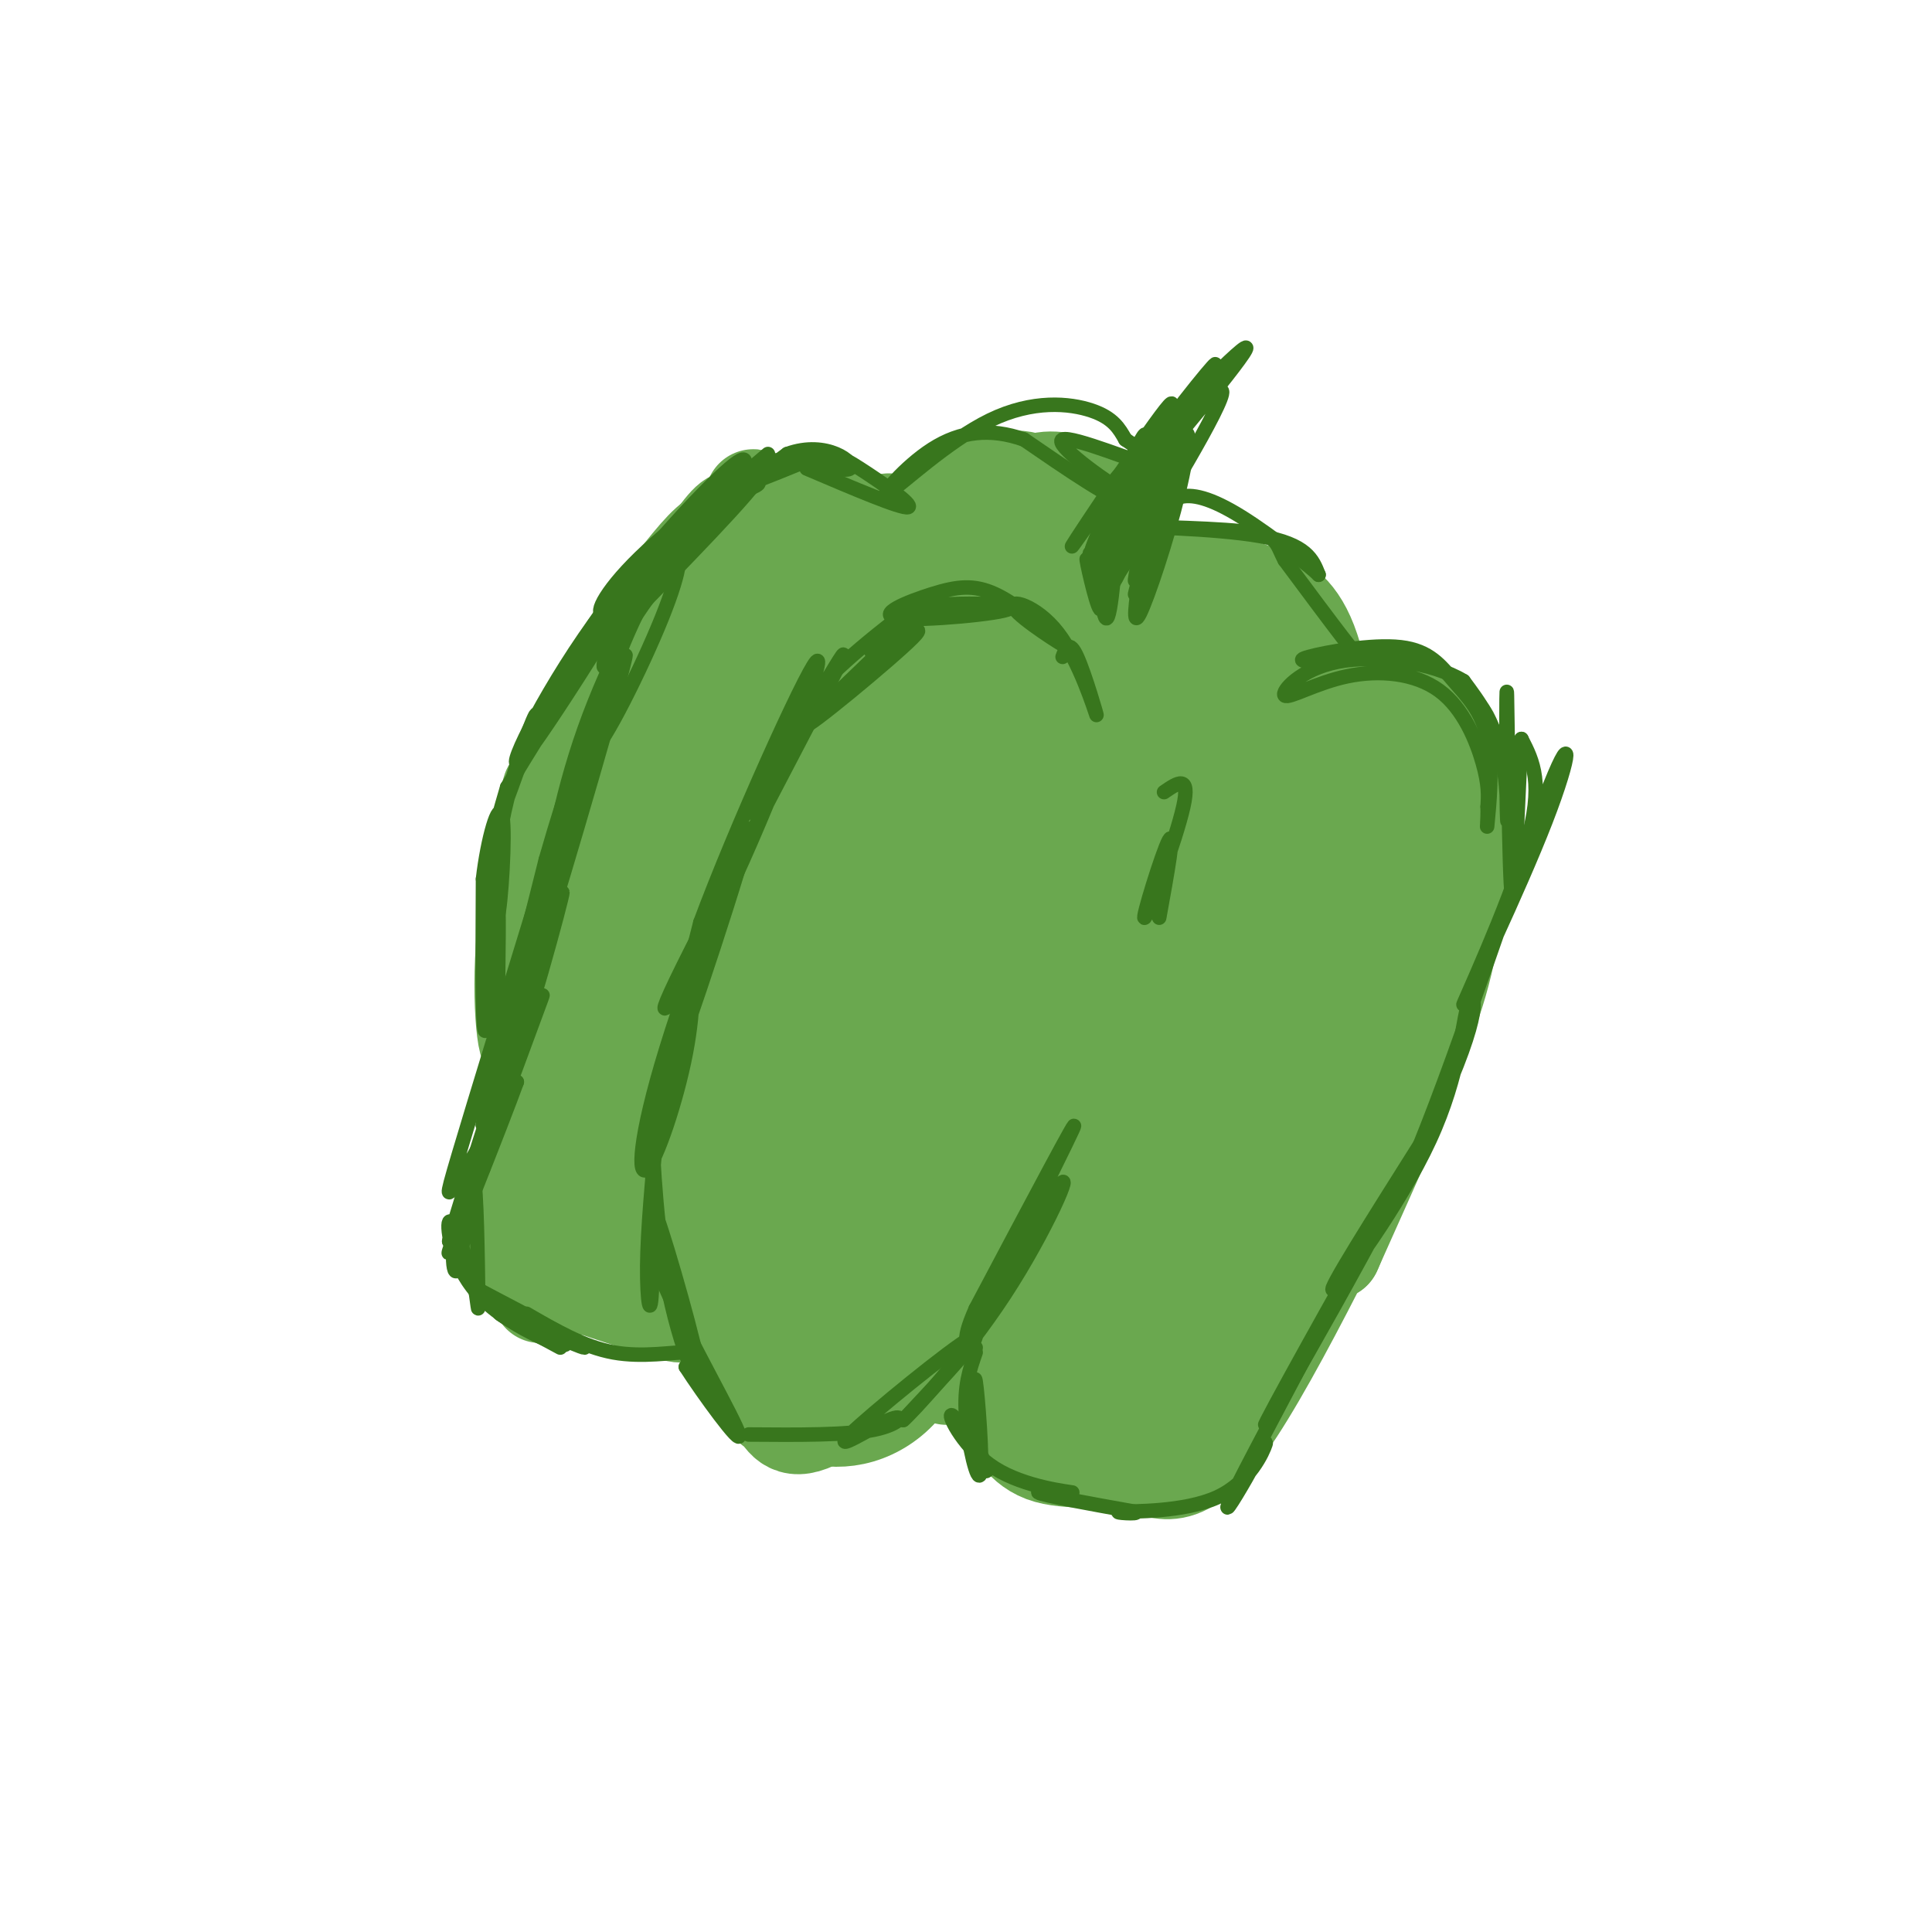 <svg viewBox='0 0 400 400' version='1.1' xmlns='http://www.w3.org/2000/svg' xmlns:xlink='http://www.w3.org/1999/xlink'><g fill='none' stroke='#6aa84f' stroke-width='20' stroke-linecap='round' stroke-linejoin='round'><path d='M170,288c-1.583,2.557 -3.167,5.114 -6,5c-2.833,-0.114 -6.916,-2.900 -9,-8c-2.084,-5.100 -2.169,-12.514 0,-20c2.169,-7.486 6.593,-15.044 7,-12c0.407,3.044 -3.203,16.688 -4,25c-0.797,8.312 1.219,11.290 3,14c1.781,2.710 3.326,5.153 10,1c6.674,-4.153 18.478,-14.901 22,-17c3.522,-2.099 -1.239,4.450 -6,11'/><path d='M187,287c-2.488,3.011 -5.709,5.038 -9,6c-3.291,0.962 -6.651,0.857 -9,0c-2.349,-0.857 -3.685,-2.467 -4,-8c-0.315,-5.533 0.393,-14.989 1,-21c0.607,-6.011 1.114,-8.577 8,-18c6.886,-9.423 20.152,-25.702 25,-29c4.848,-3.298 1.278,6.384 -7,19c-8.278,12.616 -21.265,28.165 -29,37c-7.735,8.835 -10.218,10.956 1,-9c11.218,-19.956 36.136,-61.988 45,-74c8.864,-12.012 1.676,5.997 -7,22c-8.676,16.003 -18.838,30.002 -29,44'/><path d='M173,256c-4.620,7.640 -1.670,4.741 -1,3c0.670,-1.741 -0.940,-2.322 -2,-3c-1.060,-0.678 -1.571,-1.453 6,-17c7.571,-15.547 23.225,-45.868 27,-51c3.775,-5.132 -4.328,14.923 -17,39c-12.672,24.077 -29.912,52.174 -25,36c4.912,-16.174 31.975,-76.621 36,-85c4.025,-8.379 -14.987,35.311 -34,79'/><path d='M163,257c-3.839,7.036 3.564,-14.876 17,-45c13.436,-30.124 32.905,-68.462 29,-58c-3.905,10.462 -31.182,69.724 -41,88c-9.818,18.276 -2.175,-4.433 6,-25c8.175,-20.567 16.881,-38.992 23,-52c6.119,-13.008 9.650,-20.600 5,-8c-4.650,12.600 -17.483,45.392 -26,64c-8.517,18.608 -12.719,23.031 -14,23c-1.281,-0.031 0.360,-4.515 2,-9'/><path d='M164,235c8.239,-18.061 27.838,-58.715 38,-79c10.162,-20.285 10.887,-20.202 17,-18c6.113,2.202 17.614,6.523 17,8c-0.614,1.477 -13.344,0.111 -16,-1c-2.656,-1.111 4.762,-1.968 10,1c5.238,2.968 8.295,9.761 10,15c1.705,5.239 2.059,8.926 0,15c-2.059,6.074 -6.529,14.537 -11,23'/><path d='M229,199c-4.526,7.846 -10.341,15.962 -13,18c-2.659,2.038 -2.163,-2.002 -2,-5c0.163,-2.998 -0.006,-4.953 5,-16c5.006,-11.047 15.187,-31.186 19,-37c3.813,-5.814 1.258,2.698 -2,11c-3.258,8.302 -7.220,16.395 -18,32c-10.780,15.605 -28.377,38.723 -33,42c-4.623,3.277 3.730,-13.287 17,-36c13.270,-22.713 31.457,-51.577 36,-55c4.543,-3.423 -4.559,18.593 -15,37c-10.441,18.407 -22.220,33.203 -34,48'/><path d='M189,238c5.293,-14.188 35.526,-73.658 43,-83c7.474,-9.342 -7.811,31.444 -26,62c-18.189,30.556 -39.282,50.880 -34,44c5.282,-6.880 36.938,-40.966 46,-49c9.062,-8.034 -4.469,9.983 -18,28'/><path d='M200,240c-13.234,19.352 -37.319,53.733 -26,38c11.319,-15.733 58.041,-81.580 62,-86c3.959,-4.420 -34.846,52.589 -53,80c-18.154,27.411 -15.657,25.226 5,-4c20.657,-29.226 59.473,-85.493 66,-94c6.527,-8.507 -19.237,30.747 -45,70'/><path d='M209,244c-14.981,20.775 -29.933,37.713 -20,24c9.933,-13.713 44.751,-58.077 59,-77c14.249,-18.923 7.928,-12.407 5,-11c-2.928,1.407 -2.464,-2.297 -2,-6'/><path d='M251,174c-0.390,-5.048 -0.363,-14.668 -3,-20c-2.637,-5.332 -7.936,-6.376 -8,-6c-0.064,0.376 5.106,2.173 8,9c2.894,6.827 3.510,18.684 0,30c-3.510,11.316 -11.146,22.090 -21,34c-9.854,11.910 -21.927,24.955 -34,38'/><path d='M193,259c-10.080,11.069 -18.279,19.742 -18,21c0.279,1.258 9.036,-4.898 14,-8c4.964,-3.102 6.135,-3.151 15,-17c8.865,-13.849 25.425,-41.498 29,-46c3.575,-4.502 -5.836,14.142 -16,29c-10.164,14.858 -21.082,25.929 -32,37'/><path d='M185,275c8.920,-10.026 47.219,-53.593 53,-58c5.781,-4.407 -20.956,30.344 -33,45c-12.044,14.656 -9.393,9.217 -14,9c-4.607,-0.217 -16.471,4.788 -22,7c-5.529,2.212 -4.723,1.632 -6,0c-1.277,-1.632 -4.639,-4.316 -8,-7'/><path d='M155,271c-0.500,-4.000 2.250,-10.500 5,-17'/><path d='M150,259c-19.942,4.829 -39.885,9.658 -38,9c1.885,-0.658 25.596,-6.804 32,-8c6.404,-1.196 -4.499,2.557 -14,4c-9.501,1.443 -17.598,0.574 -21,-2c-3.402,-2.574 -2.108,-6.855 -1,-10c1.108,-3.145 2.029,-5.154 4,-8c1.971,-2.846 4.992,-6.527 9,-9c4.008,-2.473 9.004,-3.736 14,-5'/><path d='M135,230c3.246,-0.410 4.361,1.066 5,3c0.639,1.934 0.802,4.327 -4,9c-4.802,4.673 -14.570,11.626 -18,11c-3.430,-0.626 -0.521,-8.830 2,-15c2.521,-6.170 4.654,-10.307 9,-16c4.346,-5.693 10.906,-12.944 16,-18c5.094,-5.056 8.723,-7.917 10,-4c1.277,3.917 0.201,14.612 -1,21c-1.201,6.388 -2.526,8.468 -6,13c-3.474,4.532 -9.098,11.517 -14,16c-4.902,4.483 -9.083,6.466 -11,7c-1.917,0.534 -1.570,-0.380 -2,-3c-0.430,-2.620 -1.639,-6.945 0,-12c1.639,-5.055 6.124,-10.841 11,-16c4.876,-5.159 10.142,-9.692 15,-13c4.858,-3.308 9.308,-5.391 12,-3c2.692,2.391 3.626,9.254 2,15c-1.626,5.746 -5.813,10.373 -10,15'/><path d='M151,240c-4.761,4.460 -11.662,8.109 -17,9c-5.338,0.891 -9.111,-0.977 -11,0c-1.889,0.977 -1.893,4.798 5,5c6.893,0.202 20.683,-3.214 25,-3c4.317,0.214 -0.838,4.058 -9,6c-8.162,1.942 -19.332,1.984 -20,2c-0.668,0.016 9.166,0.008 19,0'/><path d='M143,259c-1.603,-0.654 -15.110,-2.289 -21,-2c-5.890,0.289 -4.163,2.501 2,6c6.163,3.499 16.761,8.285 17,9c0.239,0.715 -9.880,-2.643 -20,-6'/><path d='M121,266c-4.883,-3.447 -7.091,-9.064 -8,-13c-0.909,-3.936 -0.520,-6.192 1,-9c1.520,-2.808 4.169,-6.169 6,-6c1.831,0.169 2.843,3.868 3,7c0.157,3.132 -0.540,5.696 -2,8c-1.460,2.304 -3.681,4.347 -5,3c-1.319,-1.347 -1.735,-6.083 -3,-8c-1.265,-1.917 -3.379,-1.016 8,-18c11.379,-16.984 36.251,-51.853 39,-55c2.749,-3.147 -16.626,25.426 -36,54'/><path d='M124,229c1.880,-4.345 24.581,-42.209 22,-38c-2.581,4.209 -30.443,50.491 -34,52c-3.557,1.509 17.190,-41.756 25,-56c7.810,-14.244 2.681,0.533 -4,16c-6.681,15.467 -14.914,31.626 -19,38c-4.086,6.374 -4.025,2.964 0,-7c4.025,-9.964 12.012,-26.482 20,-43'/><path d='M134,191c7.678,-15.069 16.874,-31.242 17,-29c0.126,2.242 -8.819,22.901 -18,41c-9.181,18.099 -18.598,33.640 -18,29c0.598,-4.640 11.213,-29.462 23,-52c11.787,-22.538 24.747,-42.794 19,-30c-5.747,12.794 -30.201,58.637 -40,75c-9.799,16.363 -4.943,3.247 4,-14c8.943,-17.247 21.971,-38.623 35,-60'/><path d='M156,151c7.705,-13.178 9.468,-16.123 7,-9c-2.468,7.123 -9.165,24.315 -21,49c-11.835,24.685 -28.807,56.863 -24,39c4.807,-17.863 31.391,-85.767 32,-86c0.609,-0.233 -24.759,67.207 -33,85c-8.241,17.793 0.645,-14.059 7,-34c6.355,-19.941 10.177,-27.970 14,-36'/><path d='M138,159c6.900,-14.024 17.151,-31.085 23,-39c5.849,-7.915 7.298,-6.686 9,-6c1.702,0.686 3.657,0.829 1,10c-2.657,9.171 -9.928,27.372 -17,41c-7.072,13.628 -13.946,22.684 -18,26c-4.054,3.316 -5.288,0.891 -1,-9c4.288,-9.891 14.096,-27.249 19,-36c4.904,-8.751 4.902,-8.894 8,-10c3.098,-1.106 9.295,-3.175 12,-3c2.705,0.175 1.918,2.594 3,6c1.082,3.406 4.032,7.800 -2,21c-6.032,13.200 -21.047,35.208 -23,35c-1.953,-0.208 9.156,-22.631 16,-34c6.844,-11.369 9.422,-11.685 12,-12'/><path d='M180,149c2.897,-2.742 4.141,-3.596 5,-1c0.859,2.596 1.334,8.642 -5,19c-6.334,10.358 -19.477,25.029 -25,30c-5.523,4.971 -3.427,0.242 0,-7c3.427,-7.242 8.183,-16.995 15,-26c6.817,-9.005 15.694,-17.261 19,-20c3.306,-2.739 1.039,0.038 3,0c1.961,-0.038 8.149,-2.890 1,8c-7.149,10.890 -27.634,35.522 -36,44c-8.366,8.478 -4.613,0.802 -2,-5c2.613,-5.802 4.087,-9.729 8,-17c3.913,-7.271 10.265,-17.887 17,-25c6.735,-7.113 13.852,-10.723 17,-10c3.148,0.723 2.328,5.778 -2,12c-4.328,6.222 -12.164,13.611 -20,21'/><path d='M175,172c-4.074,2.420 -4.257,-2.031 0,-11c4.257,-8.969 12.956,-22.456 17,-28c4.044,-5.544 3.435,-3.147 3,3c-0.435,6.147 -0.696,16.042 -1,15c-0.304,-1.042 -0.652,-13.021 -1,-25'/><path d='M193,126c-5.397,-8.825 -18.388,-18.387 -18,-18c0.388,0.387 14.156,10.722 20,19c5.844,8.278 3.766,14.498 3,20c-0.766,5.502 -0.219,10.286 -6,19c-5.781,8.714 -17.891,21.357 -30,34'/><path d='M162,200c-6.293,7.812 -7.026,10.343 -6,6c1.026,-4.343 3.809,-15.559 9,-24c5.191,-8.441 12.788,-14.107 16,-15c3.212,-0.893 2.039,2.988 1,7c-1.039,4.012 -1.944,8.157 -6,15c-4.056,6.843 -11.262,16.385 -15,19c-3.738,2.615 -4.008,-1.699 -1,-11c3.008,-9.301 9.294,-23.591 14,-32c4.706,-8.409 7.832,-10.936 11,-14c3.168,-3.064 6.380,-6.664 8,-3c1.620,3.664 1.650,14.592 0,22c-1.650,7.408 -4.978,11.295 -11,17c-6.022,5.705 -14.737,13.228 -19,14c-4.263,0.772 -4.075,-5.208 -3,-11c1.075,-5.792 3.038,-11.396 5,-17'/><path d='M165,173c2.126,-5.420 4.941,-10.471 9,-14c4.059,-3.529 9.361,-5.537 13,-6c3.639,-0.463 5.613,0.621 7,3c1.387,2.379 2.186,6.055 3,9c0.814,2.945 1.644,5.158 0,8c-1.644,2.842 -5.762,6.311 -7,5c-1.238,-1.311 0.402,-7.403 3,-12c2.598,-4.597 6.152,-7.698 10,-9c3.848,-1.302 7.989,-0.804 11,1c3.011,1.804 4.892,4.916 5,8c0.108,3.084 -1.555,6.141 -3,8c-1.445,1.859 -2.670,2.520 -4,-1c-1.330,-3.520 -2.765,-11.219 -2,-16c0.765,-4.781 3.731,-6.642 8,-7c4.269,-0.358 9.842,0.788 14,3c4.158,2.212 6.902,5.489 8,9c1.098,3.511 0.549,7.255 0,11'/><path d='M240,173c-1.167,4.000 -4.083,8.500 -7,13'/><path d='M196,285c19.221,-2.001 38.441,-4.001 43,-4c4.559,0.001 -5.544,2.004 -16,4c-10.456,1.996 -21.267,3.986 -15,2c6.267,-1.986 29.611,-7.948 40,-10c10.389,-2.052 7.822,-0.193 8,1c0.178,1.193 3.099,1.722 -2,2c-5.099,0.278 -18.219,0.306 -28,1c-9.781,0.694 -16.223,2.056 -12,-4c4.223,-6.056 19.112,-19.528 34,-33'/><path d='M248,244c-3.084,3.612 -27.794,29.140 -26,25c1.794,-4.140 30.092,-37.950 40,-48c9.908,-10.050 1.428,3.661 -8,17c-9.428,13.339 -19.802,26.306 -20,26c-0.198,-0.306 9.782,-13.886 15,-21c5.218,-7.114 5.674,-7.761 -2,-2c-7.674,5.761 -23.478,17.932 -28,21c-4.522,3.068 2.239,-2.966 9,-9'/><path d='M228,253c7.334,-7.246 21.171,-20.861 31,-34c9.829,-13.139 15.652,-25.800 7,-14c-8.652,11.800 -31.780,48.063 -41,63c-9.220,14.938 -4.533,8.550 -5,6c-0.467,-2.550 -6.087,-1.264 -2,-2c4.087,-0.736 17.882,-3.496 21,-3c3.118,0.496 -4.441,4.248 -12,8'/><path d='M227,277c-5.033,2.483 -11.616,4.692 -14,6c-2.384,1.308 -0.570,1.715 1,4c1.570,2.285 2.895,6.447 9,10c6.105,3.553 16.990,6.495 15,5c-1.990,-1.495 -16.854,-7.427 -22,-9c-5.146,-1.573 -0.573,1.214 4,4'/><path d='M220,297c1.529,2.039 3.352,5.136 11,2c7.648,-3.136 21.119,-12.504 21,-11c-0.119,1.504 -13.830,13.881 -11,9c2.830,-4.881 22.202,-27.020 33,-42c10.798,-14.980 13.023,-22.802 4,-11c-9.023,11.802 -29.292,43.229 -31,45c-1.708,1.771 15.146,-26.115 32,-54'/><path d='M279,235c7.541,-14.813 10.394,-24.846 3,-9c-7.394,15.846 -25.036,57.571 -25,49c0.036,-8.571 17.748,-67.440 22,-77c4.252,-9.560 -4.957,30.187 -11,52c-6.043,21.813 -8.919,25.692 -11,22c-2.081,-3.692 -3.368,-14.956 -1,-30c2.368,-15.044 8.391,-33.870 11,-38c2.609,-4.130 1.805,6.435 1,17'/><path d='M268,221c-0.061,5.977 -0.712,12.419 -3,22c-2.288,9.581 -6.211,22.300 -13,31c-6.789,8.700 -16.443,13.381 -21,18c-4.557,4.619 -4.016,9.177 -6,10c-1.984,0.823 -6.492,-2.088 -11,-5'/><path d='M214,297c-3.001,-2.164 -5.002,-5.073 -5,-4c0.002,1.073 2.009,6.127 7,8c4.991,1.873 12.967,0.564 19,2c6.033,1.436 10.124,5.617 21,-11c10.876,-16.617 28.536,-54.034 33,-63c4.464,-8.966 -4.268,10.517 -13,30'/><path d='M276,259c-0.401,1.126 5.098,-11.058 7,-30c1.902,-18.942 0.208,-44.641 -2,-45c-2.208,-0.359 -4.928,24.620 -8,36c-3.072,11.380 -6.495,9.159 -9,6c-2.505,-3.159 -4.093,-7.257 -4,-16c0.093,-8.743 1.868,-22.133 3,-28c1.132,-5.867 1.623,-4.212 2,-2c0.377,2.212 0.640,4.980 0,11c-0.640,6.020 -2.183,15.291 -5,22c-2.817,6.709 -6.909,10.854 -11,15'/><path d='M249,228c-2.319,2.551 -2.616,1.427 -3,1c-0.384,-0.427 -0.853,-0.158 -1,-4c-0.147,-3.842 0.029,-11.795 3,-20c2.971,-8.205 8.737,-16.661 13,-23c4.263,-6.339 7.022,-10.561 8,-6c0.978,4.561 0.175,17.904 -2,27c-2.175,9.096 -5.724,13.943 -9,17c-3.276,3.057 -6.281,4.322 -9,5c-2.719,0.678 -5.151,0.769 -1,-13c4.151,-13.769 14.887,-41.399 17,-40c2.113,1.399 -4.396,31.828 -6,39c-1.604,7.172 1.698,-8.914 5,-25'/><path d='M264,186c1.746,-8.118 3.612,-15.911 4,-14c0.388,1.911 -0.702,13.528 -3,21c-2.298,7.472 -5.803,10.800 -8,11c-2.197,0.200 -3.086,-2.728 0,-15c3.086,-12.272 10.146,-33.887 13,-39c2.854,-5.113 1.503,6.275 0,13c-1.503,6.725 -3.159,8.786 -5,9c-1.841,0.214 -3.866,-1.421 -5,-4c-1.134,-2.579 -1.376,-6.104 0,-10c1.376,-3.896 4.370,-8.164 7,-10c2.630,-1.836 4.894,-1.239 6,0c1.106,1.239 1.053,3.119 1,5'/><path d='M274,153c0.302,1.980 0.558,4.429 -2,6c-2.558,1.571 -7.930,2.263 -10,1c-2.070,-1.263 -0.837,-4.481 -1,-6c-0.163,-1.519 -1.722,-1.338 4,-3c5.722,-1.662 18.724,-5.166 24,-5c5.276,0.166 2.825,4.003 -5,7c-7.825,2.997 -21.026,5.155 -24,4c-2.974,-1.155 4.277,-5.624 10,-8c5.723,-2.376 9.917,-2.659 13,-3c3.083,-0.341 5.053,-0.741 7,0c1.947,0.741 3.870,2.623 4,5c0.130,2.377 -1.534,5.251 -5,6c-3.466,0.749 -8.733,-0.625 -14,-2'/><path d='M275,155c-2.672,-0.699 -2.352,-1.445 -1,-3c1.352,-1.555 3.737,-3.918 7,-4c3.263,-0.082 7.405,2.119 10,6c2.595,3.881 3.644,9.443 4,16c0.356,6.557 0.018,14.109 -1,17c-1.018,2.891 -2.717,1.123 -3,-6c-0.283,-7.123 0.850,-19.599 2,-19c1.150,0.599 2.319,14.274 2,22c-0.319,7.726 -2.124,9.503 -4,11c-1.876,1.497 -3.822,2.713 -5,-3c-1.178,-5.713 -1.589,-18.357 -2,-31'/><path d='M284,161c-1.287,-5.866 -3.505,-5.030 -5,-3c-1.495,2.030 -2.267,5.256 -3,5c-0.733,-0.256 -1.428,-3.992 2,-5c3.428,-1.008 10.979,0.712 15,0c4.021,-0.712 4.510,-3.856 5,-7'/><path d='M298,151c1.670,-0.761 3.344,0.837 4,9c0.656,8.163 0.292,22.890 -2,35c-2.292,12.110 -6.512,21.603 -11,29c-4.488,7.397 -9.244,12.699 -14,18'/><path d='M275,242c0.121,-0.214 7.424,-9.748 11,-13c3.576,-3.252 3.424,-0.222 1,4c-2.424,4.222 -7.121,9.635 -9,11c-1.879,1.365 -0.939,-1.317 0,-4'/><path d='M117,195c-0.249,-3.374 -0.498,-6.748 1,-13c1.498,-6.252 4.742,-15.381 11,-26c6.258,-10.619 15.531,-22.727 13,-17c-2.531,5.727 -16.864,29.288 -24,41c-7.136,11.712 -7.075,11.576 1,-4c8.075,-15.576 24.164,-46.593 27,-51c2.836,-4.407 -7.582,17.797 -18,40'/><path d='M128,165c-4.105,8.985 -5.369,11.447 -6,10c-0.631,-1.447 -0.631,-6.805 -1,-10c-0.369,-3.195 -1.107,-4.229 5,-16c6.107,-11.771 19.059,-34.278 24,-40c4.941,-5.722 1.871,5.343 -5,20c-6.871,14.657 -17.542,32.908 -21,36c-3.458,3.092 0.298,-8.974 1,-11c0.702,-2.026 -1.649,5.987 -4,14'/><path d='M121,168c-1.145,7.132 -2.008,17.963 -3,17c-0.992,-0.963 -2.113,-13.721 -3,-19c-0.887,-5.279 -1.539,-3.080 -2,8c-0.461,11.080 -0.730,31.040 -1,51'/><path d='M112,225c-0.088,-1.019 0.193,-29.067 0,-32c-0.193,-2.933 -0.860,19.249 -2,23c-1.140,3.751 -2.754,-10.928 -1,-25c1.754,-14.072 6.877,-27.536 12,-41'/><path d='M121,150c5.952,-12.869 14.833,-24.542 20,-31c5.167,-6.458 6.619,-7.702 10,-9c3.381,-1.298 8.690,-2.649 14,-4'/><path d='M165,106c3.810,-0.381 6.333,0.667 3,0c-3.333,-0.667 -12.524,-3.048 -12,-3c0.524,0.048 10.762,2.524 21,5'/><path d='M177,108c2.600,0.244 -1.400,-1.644 -2,-2c-0.600,-0.356 2.200,0.822 5,2'/><path d='M180,108c1.500,0.333 2.750,0.167 4,0'/><path d='M182,115c8.607,-0.685 17.214,-1.369 17,-2c-0.214,-0.631 -9.250,-1.208 -12,-2c-2.750,-0.792 0.786,-1.798 5,-2c4.214,-0.202 9.107,0.399 14,1'/><path d='M206,110c-3.917,0.326 -20.711,0.641 -20,0c0.711,-0.641 18.925,-2.238 27,-3c8.075,-0.762 6.010,-0.689 8,3c1.990,3.689 8.036,10.993 8,12c-0.036,1.007 -6.153,-4.284 -12,-7c-5.847,-2.716 -11.423,-2.858 -17,-3'/><path d='M200,112c3.351,2.587 20.230,10.555 25,14c4.770,3.445 -2.567,2.367 -10,0c-7.433,-2.367 -14.962,-6.023 -13,-6c1.962,0.023 13.415,3.724 20,7c6.585,3.276 8.301,6.125 5,6c-3.301,-0.125 -11.620,-3.226 -16,-6c-4.380,-2.774 -4.823,-5.221 -5,-8c-0.177,-2.779 -0.089,-5.889 0,-9'/><path d='M206,110c1.935,-2.371 6.772,-3.798 13,1c6.228,4.798 13.849,15.822 16,16c2.151,0.178 -1.166,-10.488 -4,-17c-2.834,-6.512 -5.186,-8.869 -9,-10c-3.814,-1.131 -9.090,-1.038 -8,2c1.090,3.038 8.545,9.019 16,15'/><path d='M230,117c3.390,2.348 3.865,0.717 5,6c1.135,5.283 2.931,17.479 4,20c1.069,2.521 1.410,-4.634 0,-12c-1.410,-7.366 -4.572,-14.945 -7,-20c-2.428,-5.055 -4.122,-7.587 -9,-9c-4.878,-1.413 -12.939,-1.706 -21,-2'/><path d='M202,100c-8.008,3.059 -17.528,11.707 -17,12c0.528,0.293 11.104,-7.767 18,-11c6.896,-3.233 10.113,-1.638 13,0c2.887,1.638 5.443,3.319 8,5'/><path d='M224,106c2.711,1.133 5.489,1.467 7,7c1.511,5.533 1.756,16.267 2,27'/><path d='M235,123c3.571,-1.754 7.142,-3.507 12,-3c4.858,0.507 11.002,3.276 16,7c4.998,3.724 8.850,8.404 11,15c2.150,6.596 2.597,15.108 2,13c-0.597,-2.108 -2.238,-14.837 -5,-22c-2.762,-7.163 -6.646,-8.761 -10,-10c-3.354,-1.239 -6.177,-2.120 -9,-3'/><path d='M252,120c1.647,4.070 10.264,15.747 11,20c0.736,4.253 -6.410,1.084 -12,-2c-5.590,-3.084 -9.624,-6.081 -7,-6c2.624,0.081 11.908,3.240 16,6c4.092,2.760 2.994,5.121 0,7c-2.994,1.879 -7.883,3.275 -11,2c-3.117,-1.275 -4.462,-5.221 -4,-7c0.462,-1.779 2.731,-1.389 5,-1'/><path d='M250,139c1.333,0.333 2.167,1.667 3,3'/></g>
<g fill='none' stroke='#38761d' stroke-width='3' stroke-linecap='round' stroke-linejoin='round'><path d='M116,279c-7.444,-4.000 -14.889,-8.000 -12,-7c2.889,1.000 16.111,7.000 17,7c0.889,-0.000 -10.556,-6.000 -22,-12'/><path d='M99,267c1.576,0.887 16.515,9.104 18,11c1.485,1.896 -10.485,-2.528 -17,-9c-6.515,-6.472 -7.576,-14.992 -7,-16c0.576,-1.008 2.788,5.496 5,12'/><path d='M98,265c1.022,4.309 1.078,9.080 1,3c-0.078,-6.080 -0.289,-23.011 -1,-24c-0.711,-0.989 -1.922,13.965 -3,18c-1.078,4.035 -2.022,-2.847 0,-11c2.022,-8.153 7.011,-17.576 12,-27'/><path d='M107,224c-2.667,7.429 -15.333,39.500 -14,35c1.333,-4.500 16.667,-45.571 19,-52c2.333,-6.429 -8.333,21.786 -19,50'/><path d='M93,257c2.067,-8.089 16.733,-53.311 20,-62c3.267,-8.689 -4.867,19.156 -13,47'/><path d='M100,242c2.056,-7.192 13.697,-48.673 16,-56c2.303,-7.327 -4.733,19.500 -10,35c-5.267,15.500 -8.764,19.673 -11,23c-2.236,3.327 -3.210,5.808 0,-5c3.210,-10.808 10.605,-34.904 18,-59'/><path d='M113,180c-1.483,7.415 -14.191,55.451 -13,53c1.191,-2.451 16.282,-55.391 18,-62c1.718,-6.609 -9.938,33.112 -13,42c-3.062,8.888 2.469,-13.056 8,-35'/><path d='M113,178c4.274,-14.968 10.960,-34.888 9,-25c-1.960,9.888 -12.566,49.585 -11,46c1.566,-3.585 15.305,-50.453 18,-61c2.695,-10.547 -5.652,15.226 -14,41'/><path d='M115,179c-1.789,2.104 0.737,-13.136 6,-28c5.263,-14.864 13.261,-29.350 17,-34c3.739,-4.650 3.219,0.537 -1,11c-4.219,10.463 -12.136,26.202 -14,27c-1.864,0.798 2.325,-13.343 7,-24c4.675,-10.657 9.838,-17.828 15,-25'/><path d='M145,106c5.400,-5.400 11.400,-6.400 12,-6c0.600,0.400 -4.200,2.200 -9,4'/><path d='M148,104c0.333,-1.000 5.667,-5.500 11,-10'/><path d='M103,211c0.196,-12.685 0.393,-25.369 0,-24c-0.393,1.369 -1.375,16.792 -2,23c-0.625,6.208 -0.893,3.202 -1,-3c-0.107,-6.202 -0.054,-15.601 0,-25'/><path d='M100,182c0.944,-8.292 3.305,-16.522 4,-13c0.695,3.522 -0.275,18.794 -1,21c-0.725,2.206 -1.205,-8.656 1,-20c2.205,-11.344 7.094,-23.169 7,-22c-0.094,1.169 -5.170,15.334 -7,20c-1.830,4.666 -0.415,-0.167 1,-5'/><path d='M105,163c8.307,-13.794 28.574,-45.779 29,-46c0.426,-0.221 -18.990,31.324 -25,39c-6.010,7.676 1.384,-8.515 12,-24c10.616,-15.485 24.454,-30.264 30,-35c5.546,-4.736 2.801,0.571 0,5c-2.801,4.429 -5.657,7.980 -10,12c-4.343,4.020 -10.171,8.510 -16,13'/><path d='M125,127c-2.155,0.405 0.458,-5.083 9,-13c8.542,-7.917 23.012,-18.262 24,-17c0.988,1.262 -11.506,14.131 -24,27'/><path d='M134,124c-5.940,8.179 -8.792,15.125 -9,14c-0.208,-1.125 2.226,-10.321 9,-19c6.774,-8.679 17.887,-16.839 29,-25'/><path d='M163,94c8.222,-3.010 14.276,1.967 13,3c-1.276,1.033 -9.882,-1.876 -17,-1c-7.118,0.876 -12.748,5.536 -11,6c1.748,0.464 10.874,-3.268 20,-7'/><path d='M168,95c4.512,-1.202 5.792,-0.708 10,2c4.208,2.708 11.345,7.631 10,8c-1.345,0.369 -11.173,-3.815 -21,-8'/><path d='M109,272c5.933,3.444 11.867,6.889 18,8c6.133,1.111 12.467,-0.111 15,0c2.533,0.111 1.267,1.556 0,3'/><path d='M142,283c3.357,5.238 11.750,16.833 11,14c-0.750,-2.833 -10.643,-20.095 -15,-30c-4.357,-9.905 -3.179,-12.452 -2,-15'/><path d='M136,252c2.104,5.747 8.362,27.614 9,33c0.638,5.386 -4.346,-5.709 -7,-20c-2.654,-14.291 -2.980,-31.779 -3,-30c-0.020,1.779 0.264,22.825 0,31c-0.264,8.175 -1.075,3.479 -1,-4c0.075,-7.479 1.038,-17.739 2,-28'/><path d='M136,234c1.546,-11.547 4.412,-26.416 6,-30c1.588,-3.584 1.898,4.117 0,14c-1.898,9.883 -6.003,21.949 -8,24c-1.997,2.051 -1.886,-5.914 4,-25c5.886,-19.086 17.546,-49.292 17,-45c-0.546,4.292 -13.299,43.084 -17,52c-3.701,8.916 1.649,-12.042 7,-33'/><path d='M145,191c7.187,-19.404 21.655,-51.413 24,-54c2.345,-2.587 -7.432,24.249 -17,45c-9.568,20.751 -18.925,35.418 -12,21c6.925,-14.418 30.134,-57.920 34,-66c3.866,-8.080 -11.610,19.263 -17,28c-5.390,8.737 -0.695,-1.131 4,-11'/><path d='M161,154c2.245,-4.334 5.857,-9.667 14,-17c8.143,-7.333 20.817,-16.664 17,-12c-3.817,4.664 -24.126,23.322 -25,25c-0.874,1.678 17.688,-13.625 22,-18c4.312,-4.375 -5.625,2.179 -8,3c-2.375,0.821 2.813,-4.089 8,-9'/><path d='M189,126c7.234,-1.585 21.320,-1.049 20,0c-1.320,1.049 -18.044,2.611 -23,2c-4.956,-0.611 1.858,-3.395 7,-5c5.142,-1.605 8.612,-2.030 13,0c4.388,2.030 9.694,6.515 15,11'/><path d='M221,134c-0.573,-0.086 -9.504,-5.802 -11,-8c-1.496,-2.198 4.444,-0.878 9,5c4.556,5.878 7.726,16.313 8,17c0.274,0.687 -2.350,-8.375 -4,-12c-1.650,-3.625 -2.325,-1.812 -3,0'/><path d='M155,297c10.185,0.081 20.370,0.163 26,-1c5.630,-1.163 6.705,-3.569 3,-2c-3.705,1.569 -12.190,7.115 -8,3c4.190,-4.115 21.054,-17.890 25,-20c3.946,-2.110 -5.027,7.445 -14,17'/><path d='M187,294c1.544,-1.246 12.406,-12.862 21,-26c8.594,-13.138 14.922,-27.800 11,-22c-3.922,5.800 -18.094,32.062 -17,29c1.094,-3.062 17.456,-35.446 20,-41c2.544,-5.554 -8.728,15.723 -20,37'/><path d='M202,271c-3.333,7.500 -1.667,7.750 0,8'/><path d='M202,280c-1.214,3.482 -2.429,6.964 -2,13c0.429,6.036 2.500,14.625 3,12c0.500,-2.625 -0.571,-16.464 -1,-19c-0.429,-2.536 -0.214,6.232 0,15'/><path d='M202,301c0.942,3.537 3.297,4.878 2,2c-1.297,-2.878 -6.245,-9.976 -7,-10c-0.755,-0.024 2.684,7.024 9,11c6.316,3.976 15.508,4.878 16,5c0.492,0.122 -7.717,-0.537 -7,0c0.717,0.537 10.358,2.268 20,4'/><path d='M235,313c1.372,0.606 -5.197,0.119 -3,0c2.197,-0.119 13.161,0.128 20,-3c6.839,-3.128 9.555,-9.632 10,-11c0.445,-1.368 -1.380,2.401 -4,7c-2.620,4.599 -6.034,10.028 -2,2c4.034,-8.028 15.517,-29.514 27,-51'/><path d='M283,257c-2.582,4.148 -22.537,40.017 -21,38c1.537,-2.017 24.567,-41.922 35,-64c10.433,-22.078 8.271,-26.330 7,-23c-1.271,3.330 -1.650,14.243 -8,28c-6.350,13.757 -18.671,30.359 -20,31c-1.329,0.641 8.336,-14.680 18,-30'/><path d='M294,237c8.341,-20.513 20.194,-56.795 26,-72c5.806,-15.205 5.567,-9.333 0,5c-5.567,14.333 -16.460,37.128 -17,38c-0.540,0.872 9.274,-20.179 13,-33c3.726,-12.821 1.363,-17.410 -1,-22'/><path d='M315,153c-0.550,6.756 -1.424,34.644 -2,32c-0.576,-2.644 -0.856,-35.822 -1,-41c-0.144,-5.178 -0.154,17.644 0,24c0.154,6.356 0.473,-3.756 -1,-11c-1.473,-7.244 -4.736,-11.622 -8,-16'/><path d='M303,141c-6.320,-3.869 -18.121,-5.542 -26,-4c-7.879,1.542 -11.838,6.297 -11,7c0.838,0.703 6.472,-2.647 13,-4c6.528,-1.353 13.950,-0.711 19,3c5.050,3.711 7.729,10.489 9,15c1.271,4.511 1.136,6.756 1,9'/><path d='M308,167c0.066,2.941 -0.268,5.793 0,3c0.268,-2.793 1.138,-11.232 0,-17c-1.138,-5.768 -4.284,-8.866 -7,-12c-2.716,-3.134 -5.000,-6.305 -11,-7c-6.000,-0.695 -15.714,1.087 -19,2c-3.286,0.913 -0.143,0.956 3,1'/><path d='M274,137c1.512,-0.310 3.792,-1.583 5,-2c1.208,-0.417 1.345,0.024 -1,-3c-2.345,-3.024 -7.173,-9.512 -12,-16'/><path d='M266,116c-2.032,-3.767 -1.112,-5.185 -9,-6c-7.888,-0.815 -24.585,-1.027 -24,-1c0.585,0.027 18.453,0.293 28,2c9.547,1.707 10.774,4.853 12,8'/><path d='M273,119c-1.049,-1.161 -9.673,-8.064 -16,-12c-6.327,-3.936 -10.357,-4.906 -13,-4c-2.643,0.906 -3.898,3.687 -9,2c-5.102,-1.687 -14.051,-7.844 -23,-14'/><path d='M212,91c-7.058,-2.489 -13.203,-1.711 -19,2c-5.797,3.711 -11.244,10.356 -9,9c2.244,-1.356 12.181,-10.711 21,-15c8.819,-4.289 16.520,-3.511 21,-2c4.480,1.511 5.740,3.756 7,6'/><path d='M233,91c4.078,2.833 10.774,6.914 7,6c-3.774,-0.914 -18.016,-6.823 -20,-6c-1.984,0.823 8.290,8.378 13,11c4.710,2.622 3.855,0.311 3,-2'/><path d='M236,100c0.167,0.000 -0.917,1.000 -2,2'/><path d='M228,111c6.726,-11.982 13.452,-23.964 10,-20c-3.452,3.964 -17.083,23.875 -16,22c1.083,-1.875 16.881,-25.536 20,-29c3.119,-3.464 -6.440,13.268 -16,30'/><path d='M226,114c0.478,-2.265 9.672,-22.928 11,-24c1.328,-1.072 -5.210,17.448 -8,22c-2.790,4.552 -1.830,-4.862 -1,-4c0.830,0.862 1.531,12.001 1,14c-0.531,1.999 -2.295,-5.143 -3,-7c-0.705,-1.857 -0.353,1.572 0,5'/><path d='M226,120c0.403,2.126 1.409,4.940 1,3c-0.409,-1.940 -2.234,-8.633 -2,-7c0.234,1.633 2.527,11.592 3,10c0.473,-1.592 -0.873,-14.736 -1,-14c-0.127,0.736 0.964,15.353 2,16c1.036,0.647 2.018,-12.677 3,-26'/><path d='M232,102c-1.365,3.422 -6.278,24.976 -4,21c2.278,-3.976 11.747,-33.483 13,-34c1.253,-0.517 -5.711,27.955 -6,31c-0.289,3.045 6.098,-19.339 9,-27c2.902,-7.661 2.320,-0.601 0,9c-2.320,9.601 -6.377,21.743 -8,25c-1.623,3.257 -0.811,-2.372 0,-8'/><path d='M236,119c2.556,-9.649 8.946,-29.770 8,-26c-0.946,3.770 -9.228,31.431 -9,30c0.228,-1.431 8.964,-31.952 9,-37c0.036,-5.048 -8.630,15.379 -13,23c-4.370,7.621 -4.446,2.436 1,-7c5.446,-9.436 16.413,-23.125 19,-26c2.587,-2.875 -3.207,5.062 -9,13'/><path d='M242,89c-5.648,6.143 -15.267,15.002 -10,9c5.267,-6.002 25.420,-26.865 26,-26c0.580,0.865 -18.411,23.459 -20,25c-1.589,1.541 14.226,-17.970 15,-16c0.774,1.970 -13.493,25.420 -19,34c-5.507,8.580 -2.253,2.290 1,-4'/><path d='M235,111c1.571,-4.298 5.000,-13.042 4,-11c-1.000,2.042 -6.429,14.869 -8,19c-1.571,4.131 0.714,-0.435 3,-5'/><path d='M240,190c1.673,-9.238 3.345,-18.476 2,-16c-1.345,2.476 -5.708,16.667 -5,16c0.708,-0.667 6.488,-16.190 8,-23c1.512,-6.810 -1.244,-4.905 -4,-3'/></g>
<g fill='none' stroke='#6aa84f' stroke-width='12' stroke-linecap='round' stroke-linejoin='round'><path d='M150,260c-1.381,-6.375 -2.762,-12.750 -3,-18c-0.238,-5.250 0.667,-9.375 4,-19c3.333,-9.625 9.095,-24.750 14,-34c4.905,-9.250 8.952,-12.625 13,-16'/></g>
</svg>